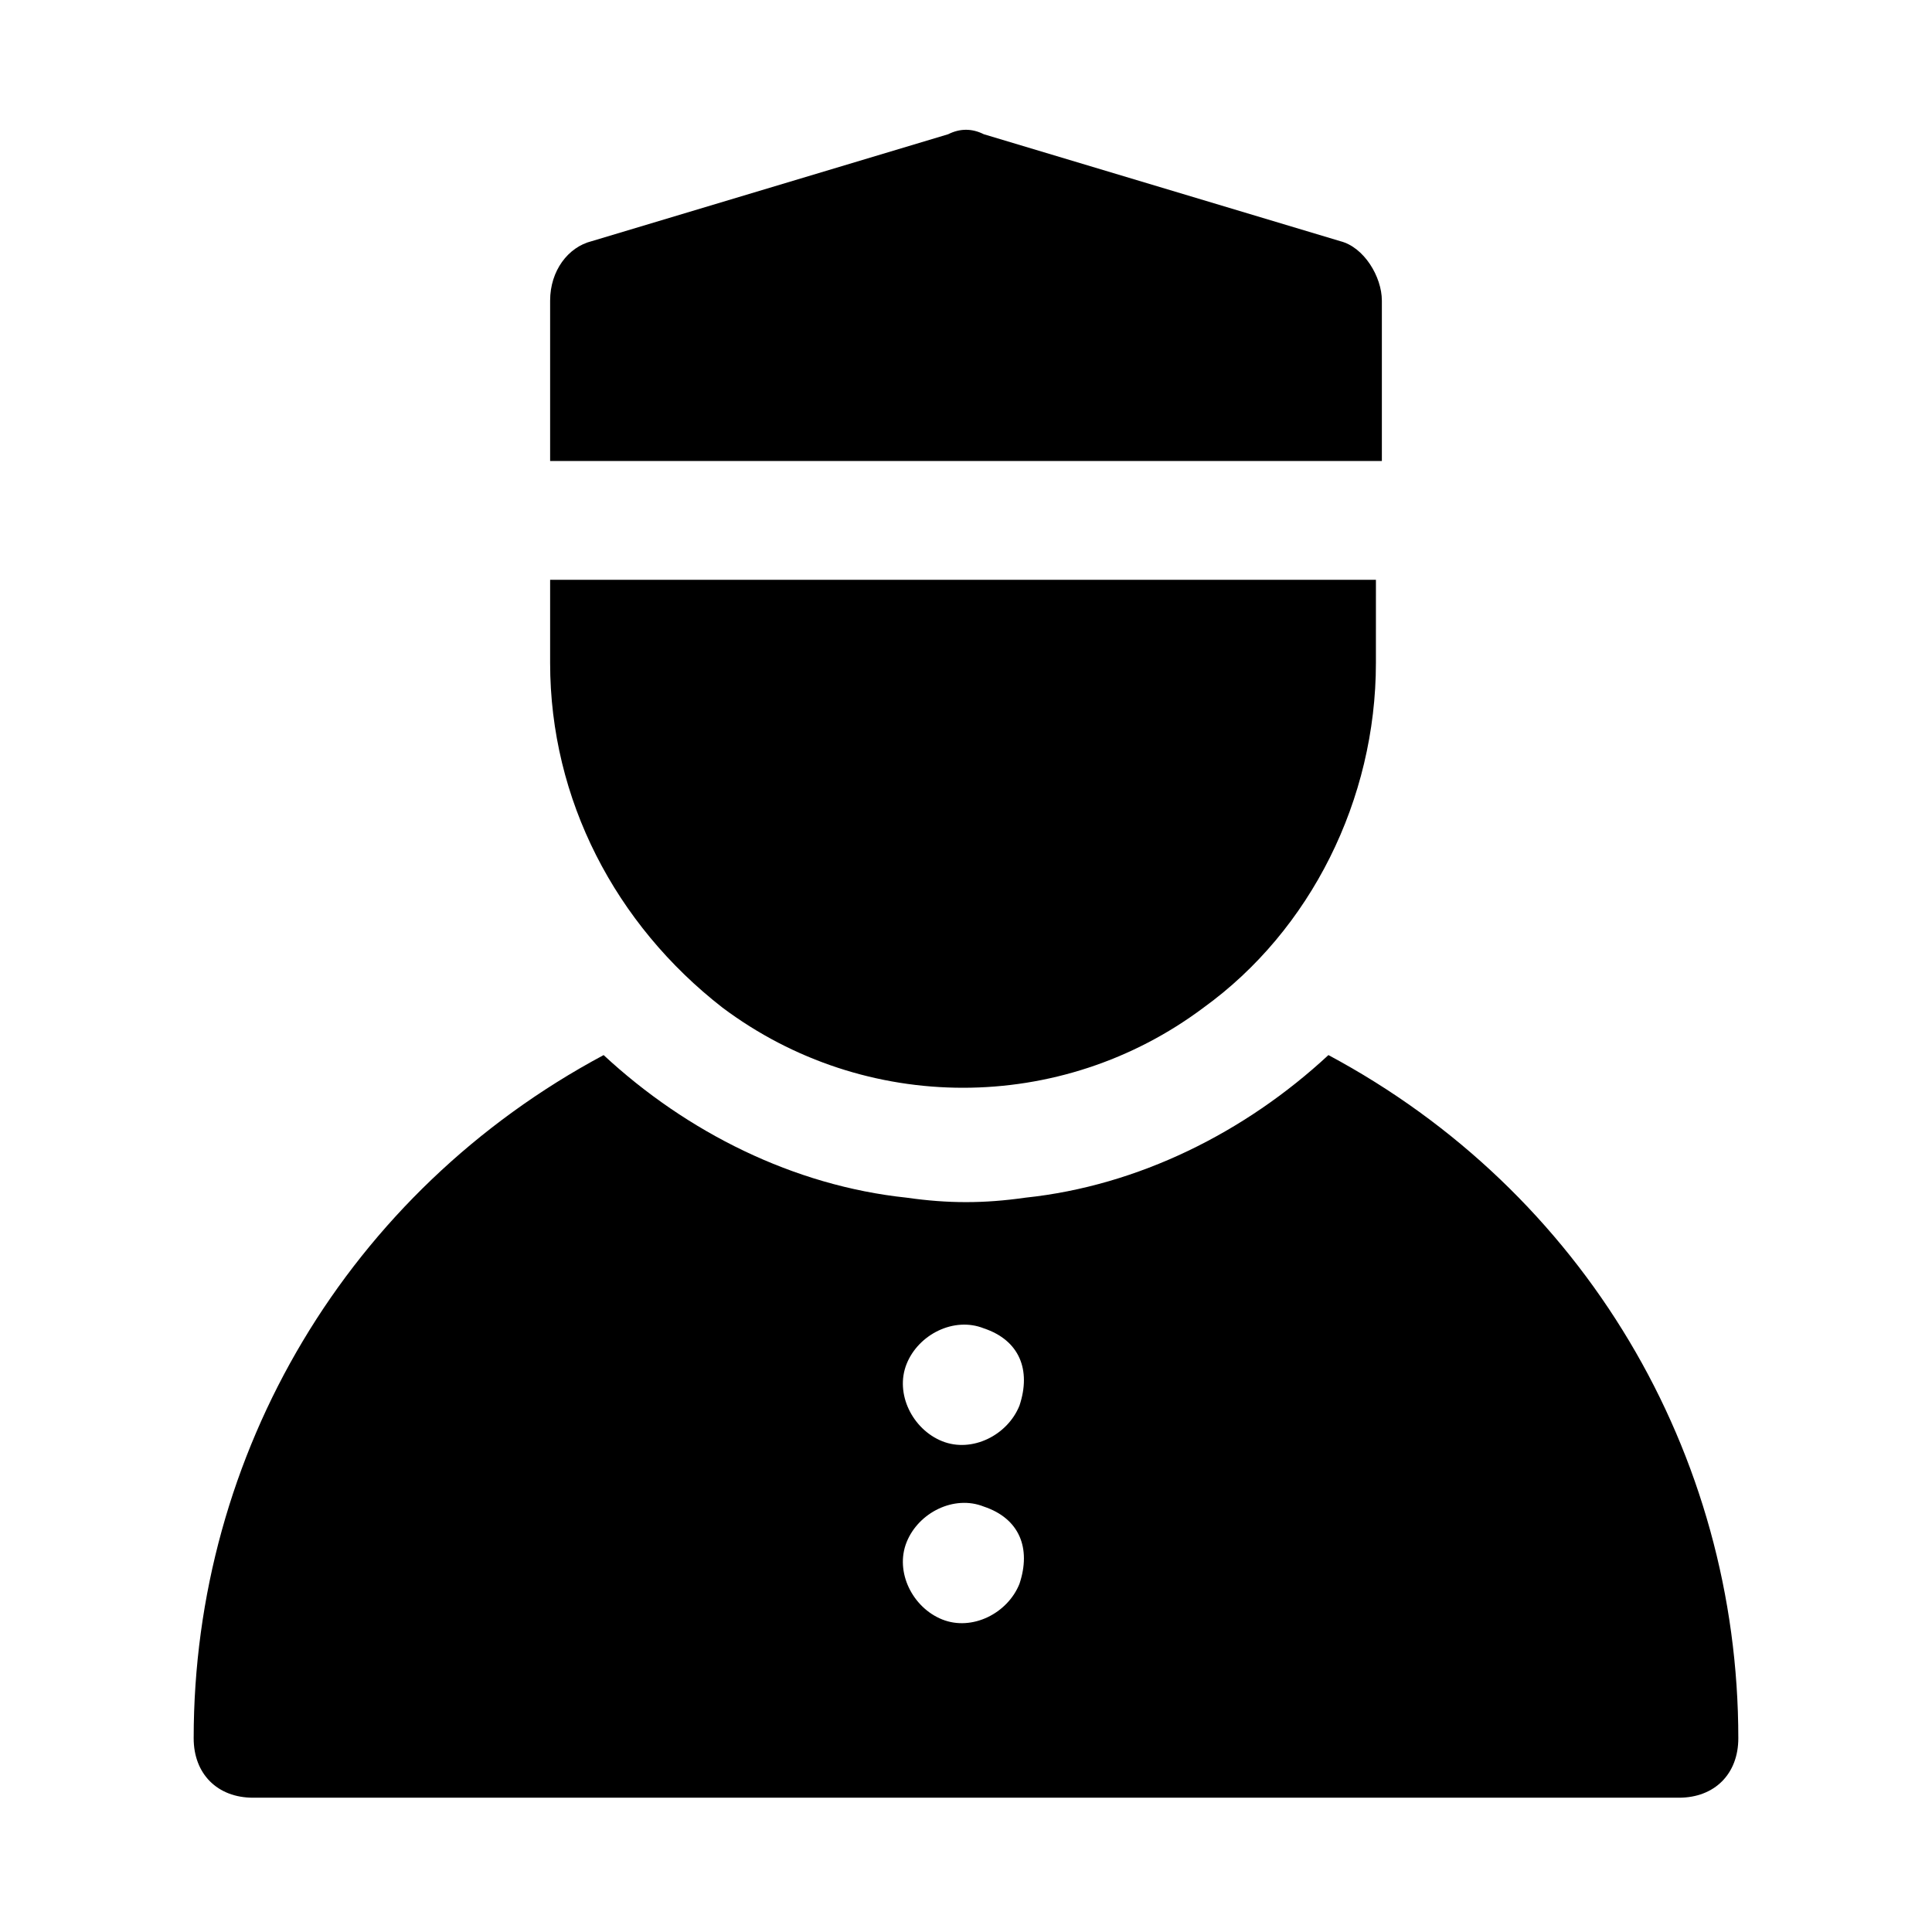 <?xml version="1.0" encoding="UTF-8"?>
<!-- Uploaded to: ICON Repo, www.svgrepo.com, Generator: ICON Repo Mixer Tools -->
<svg fill="#000000" width="800px" height="800px" version="1.1" viewBox="144 144 512 512" xmlns="http://www.w3.org/2000/svg">
 <path d="m496.04 423.61c-22.043 20.469-50.383 34.637-80.293 37.785-11.02 1.574-20.469 1.574-31.488 0-29.914-3.148-58.254-17.32-80.293-37.785-67.703 36.211-108.64 105.49-108.64 181.06 0 9.445 6.297 15.742 15.742 15.742h377.86c9.445 0 15.742-6.297 15.742-15.742 0.008-75.57-40.926-144.85-108.62-181.06zm-81.871 140.12c-3.148 7.871-12.594 12.594-20.469 9.445-7.871-3.148-12.594-12.594-9.445-20.469 3.148-7.871 12.594-12.594 20.469-9.445 9.445 3.148 12.594 11.02 9.445 20.469v0zm0-47.234c-3.148 7.871-12.594 12.594-20.469 9.445-7.871-3.148-12.594-12.594-9.445-20.469 3.148-7.871 12.594-12.594 20.469-9.445 9.445 3.152 12.594 11.023 9.445 20.469v0zm-124.38-218.84v22.043c0 36.211 17.32 69.273 45.656 91.316 37.785 28.34 89.742 28.34 127.53 0 28.34-20.469 45.656-55.105 45.656-91.316l0.004-22.043zm220.42-74v42.508l-220.42 0.004v-42.512c0-7.871 4.723-14.168 11.02-15.742l94.465-28.34c3.148-1.574 6.297-1.574 9.445 0l94.465 28.34c6.301 1.574 11.023 9.445 11.023 15.742z"/>
</svg>